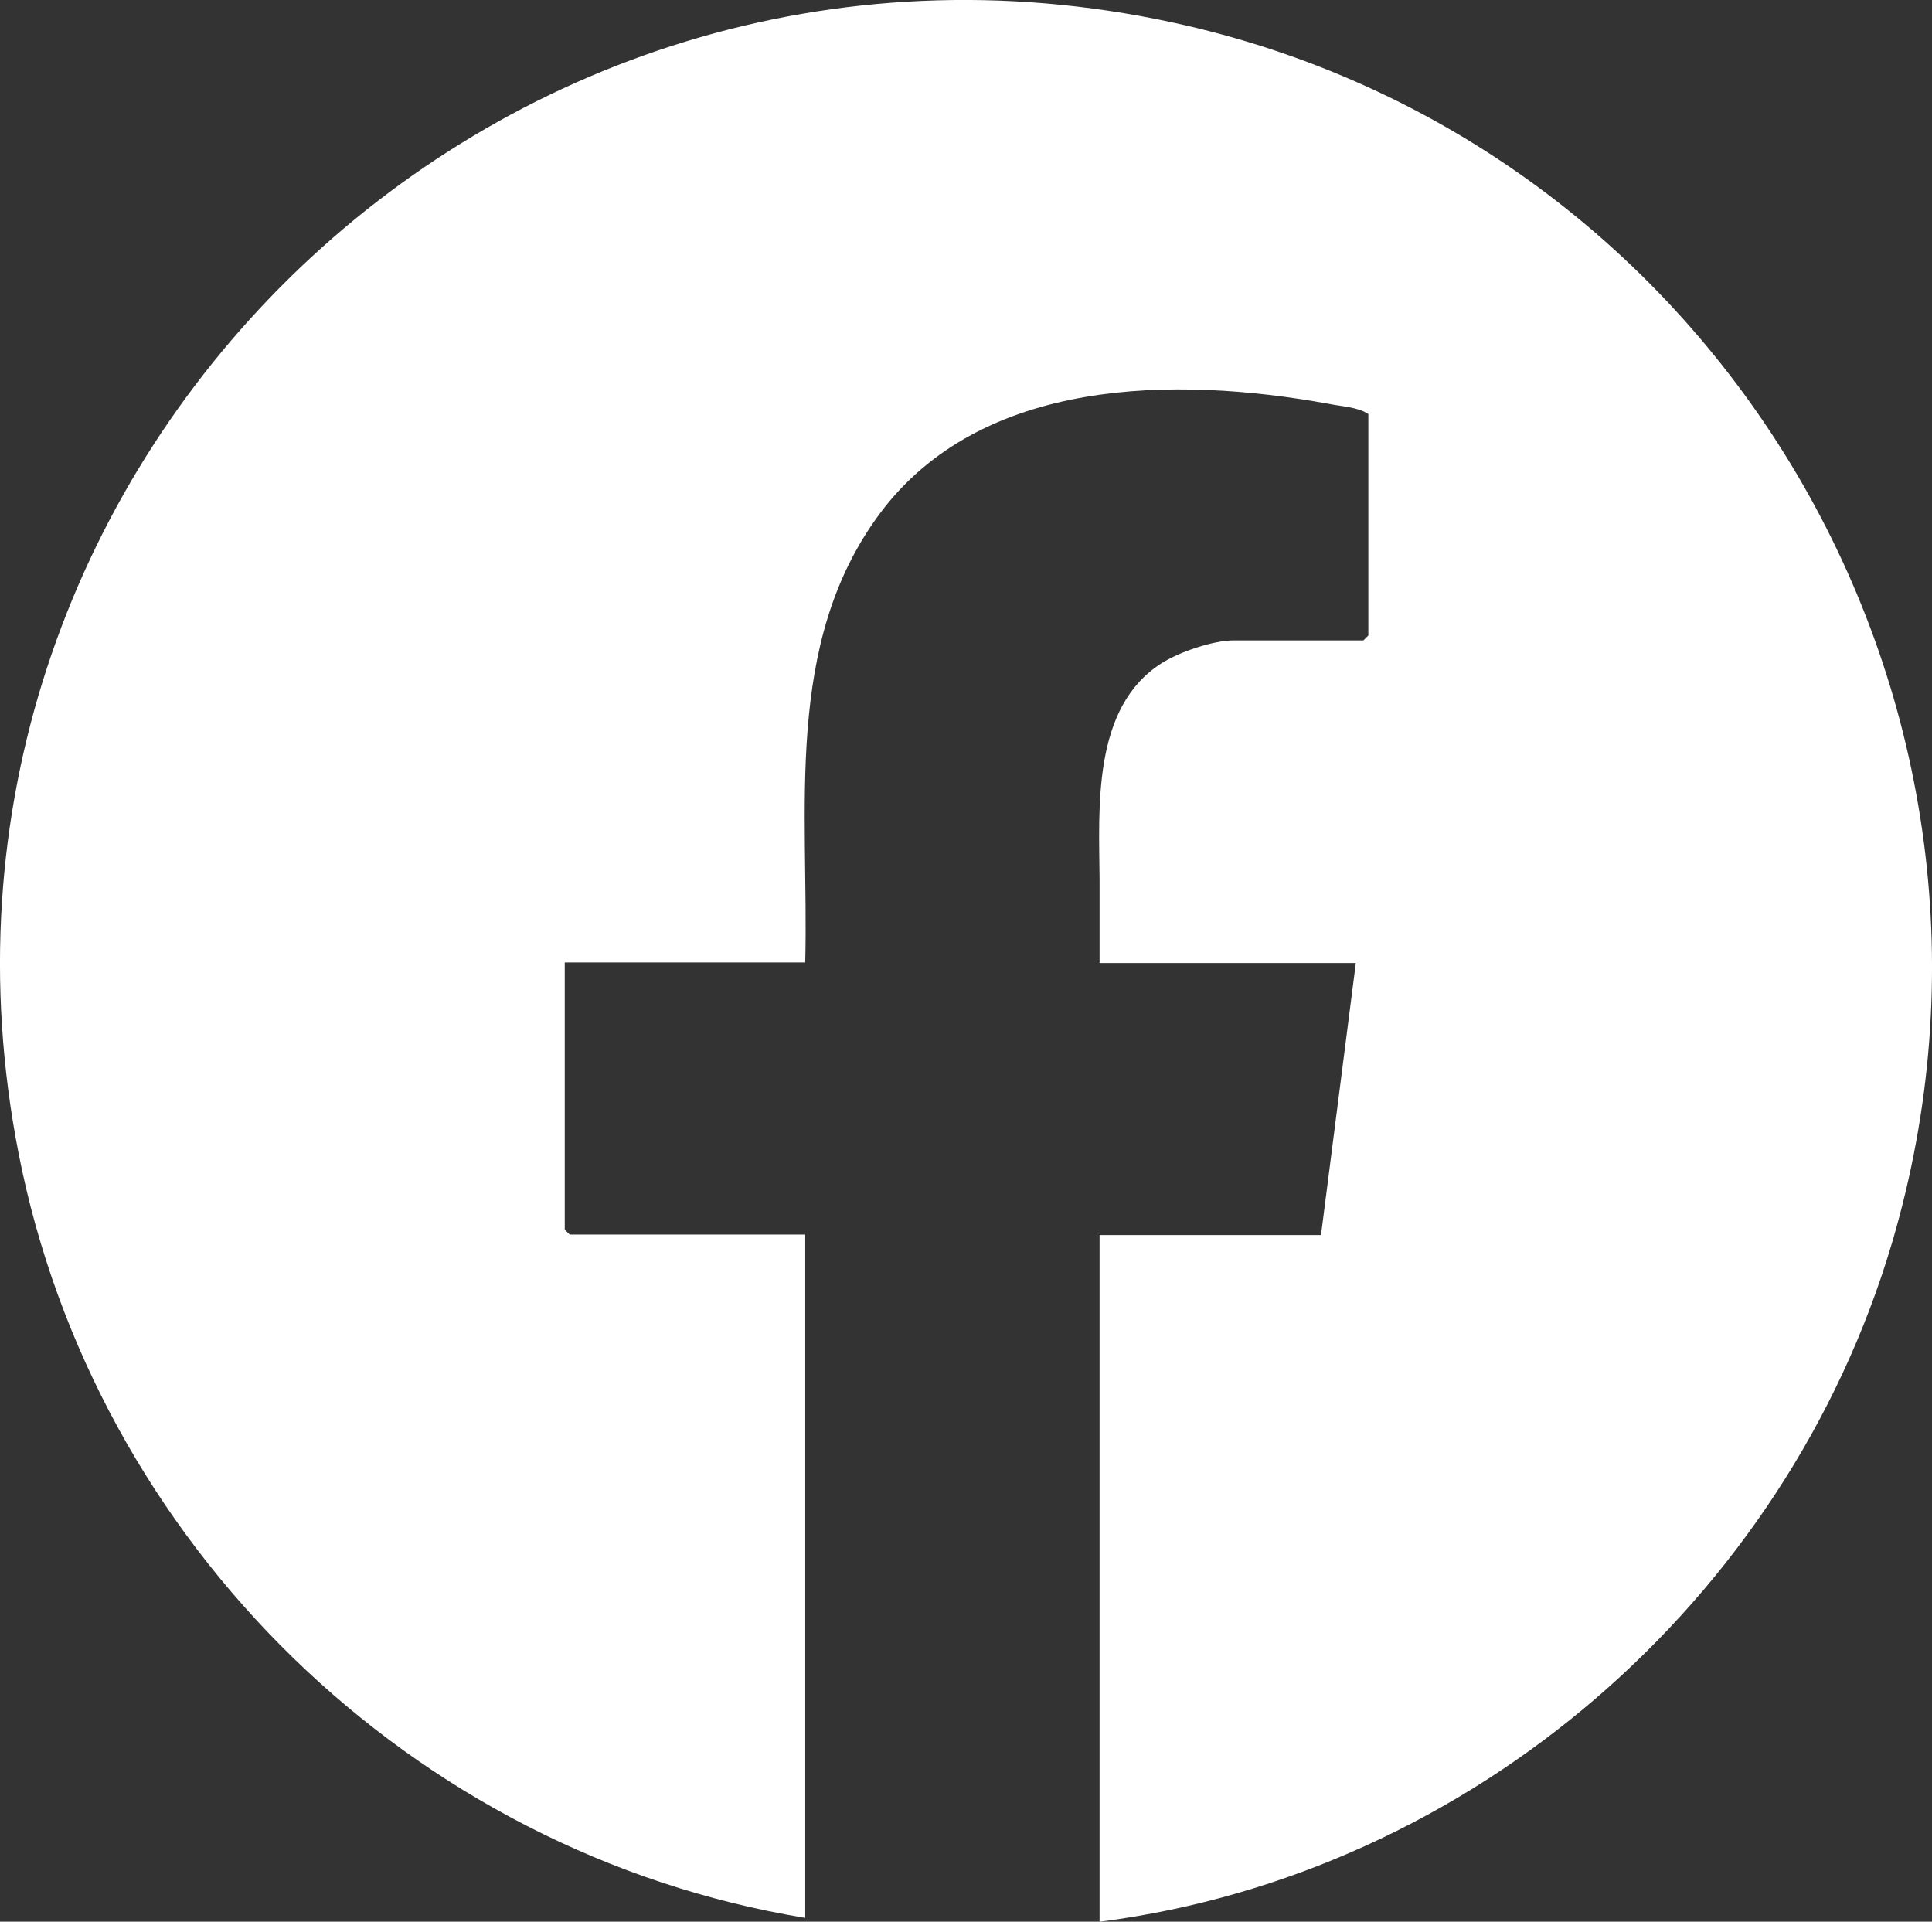 <?xml version="1.0" encoding="UTF-8"?>
<svg id="_レイヤー_2" data-name="レイヤー 2" xmlns="http://www.w3.org/2000/svg" viewBox="0 0 35.51 35.32">
  <rect x="0" y="0" width="35.51" height="35.32" fill="#333333" stroke="none"/>
  <defs>
    <style>
      .cls-1 {
        fill: #fff;
      }
    </style>
  </defs>
  <g id="_デザイン" data-name="デザイン">
    <g id="bBC9Iz">
      <path class="cls-1" d="M20.21,35.32v-12.62h4.07l.64-5h-4.71c0-.51,0-1.03,0-1.54-.01-1.31-.14-3.16,1.14-3.97.33-.21.95-.42,1.33-.42h2.38l.09-.09v-4.07c-.19-.13-.5-.14-.74-.19-2.81-.51-6.37-.49-8.24,2.02-1.78,2.4-1.3,5.44-1.37,8.25h-4.42v4.91l.09.09h4.33v12.56c-7.23-1.19-13.06-6.88-14.46-14.06C-2.11,8.66,9.05-2.28,21.54.41c10.07,2.17,16.17,12.53,13.23,22.45-1.95,6.57-7.73,11.58-14.55,12.46Z"/>
    </g>
  </g>
</svg>